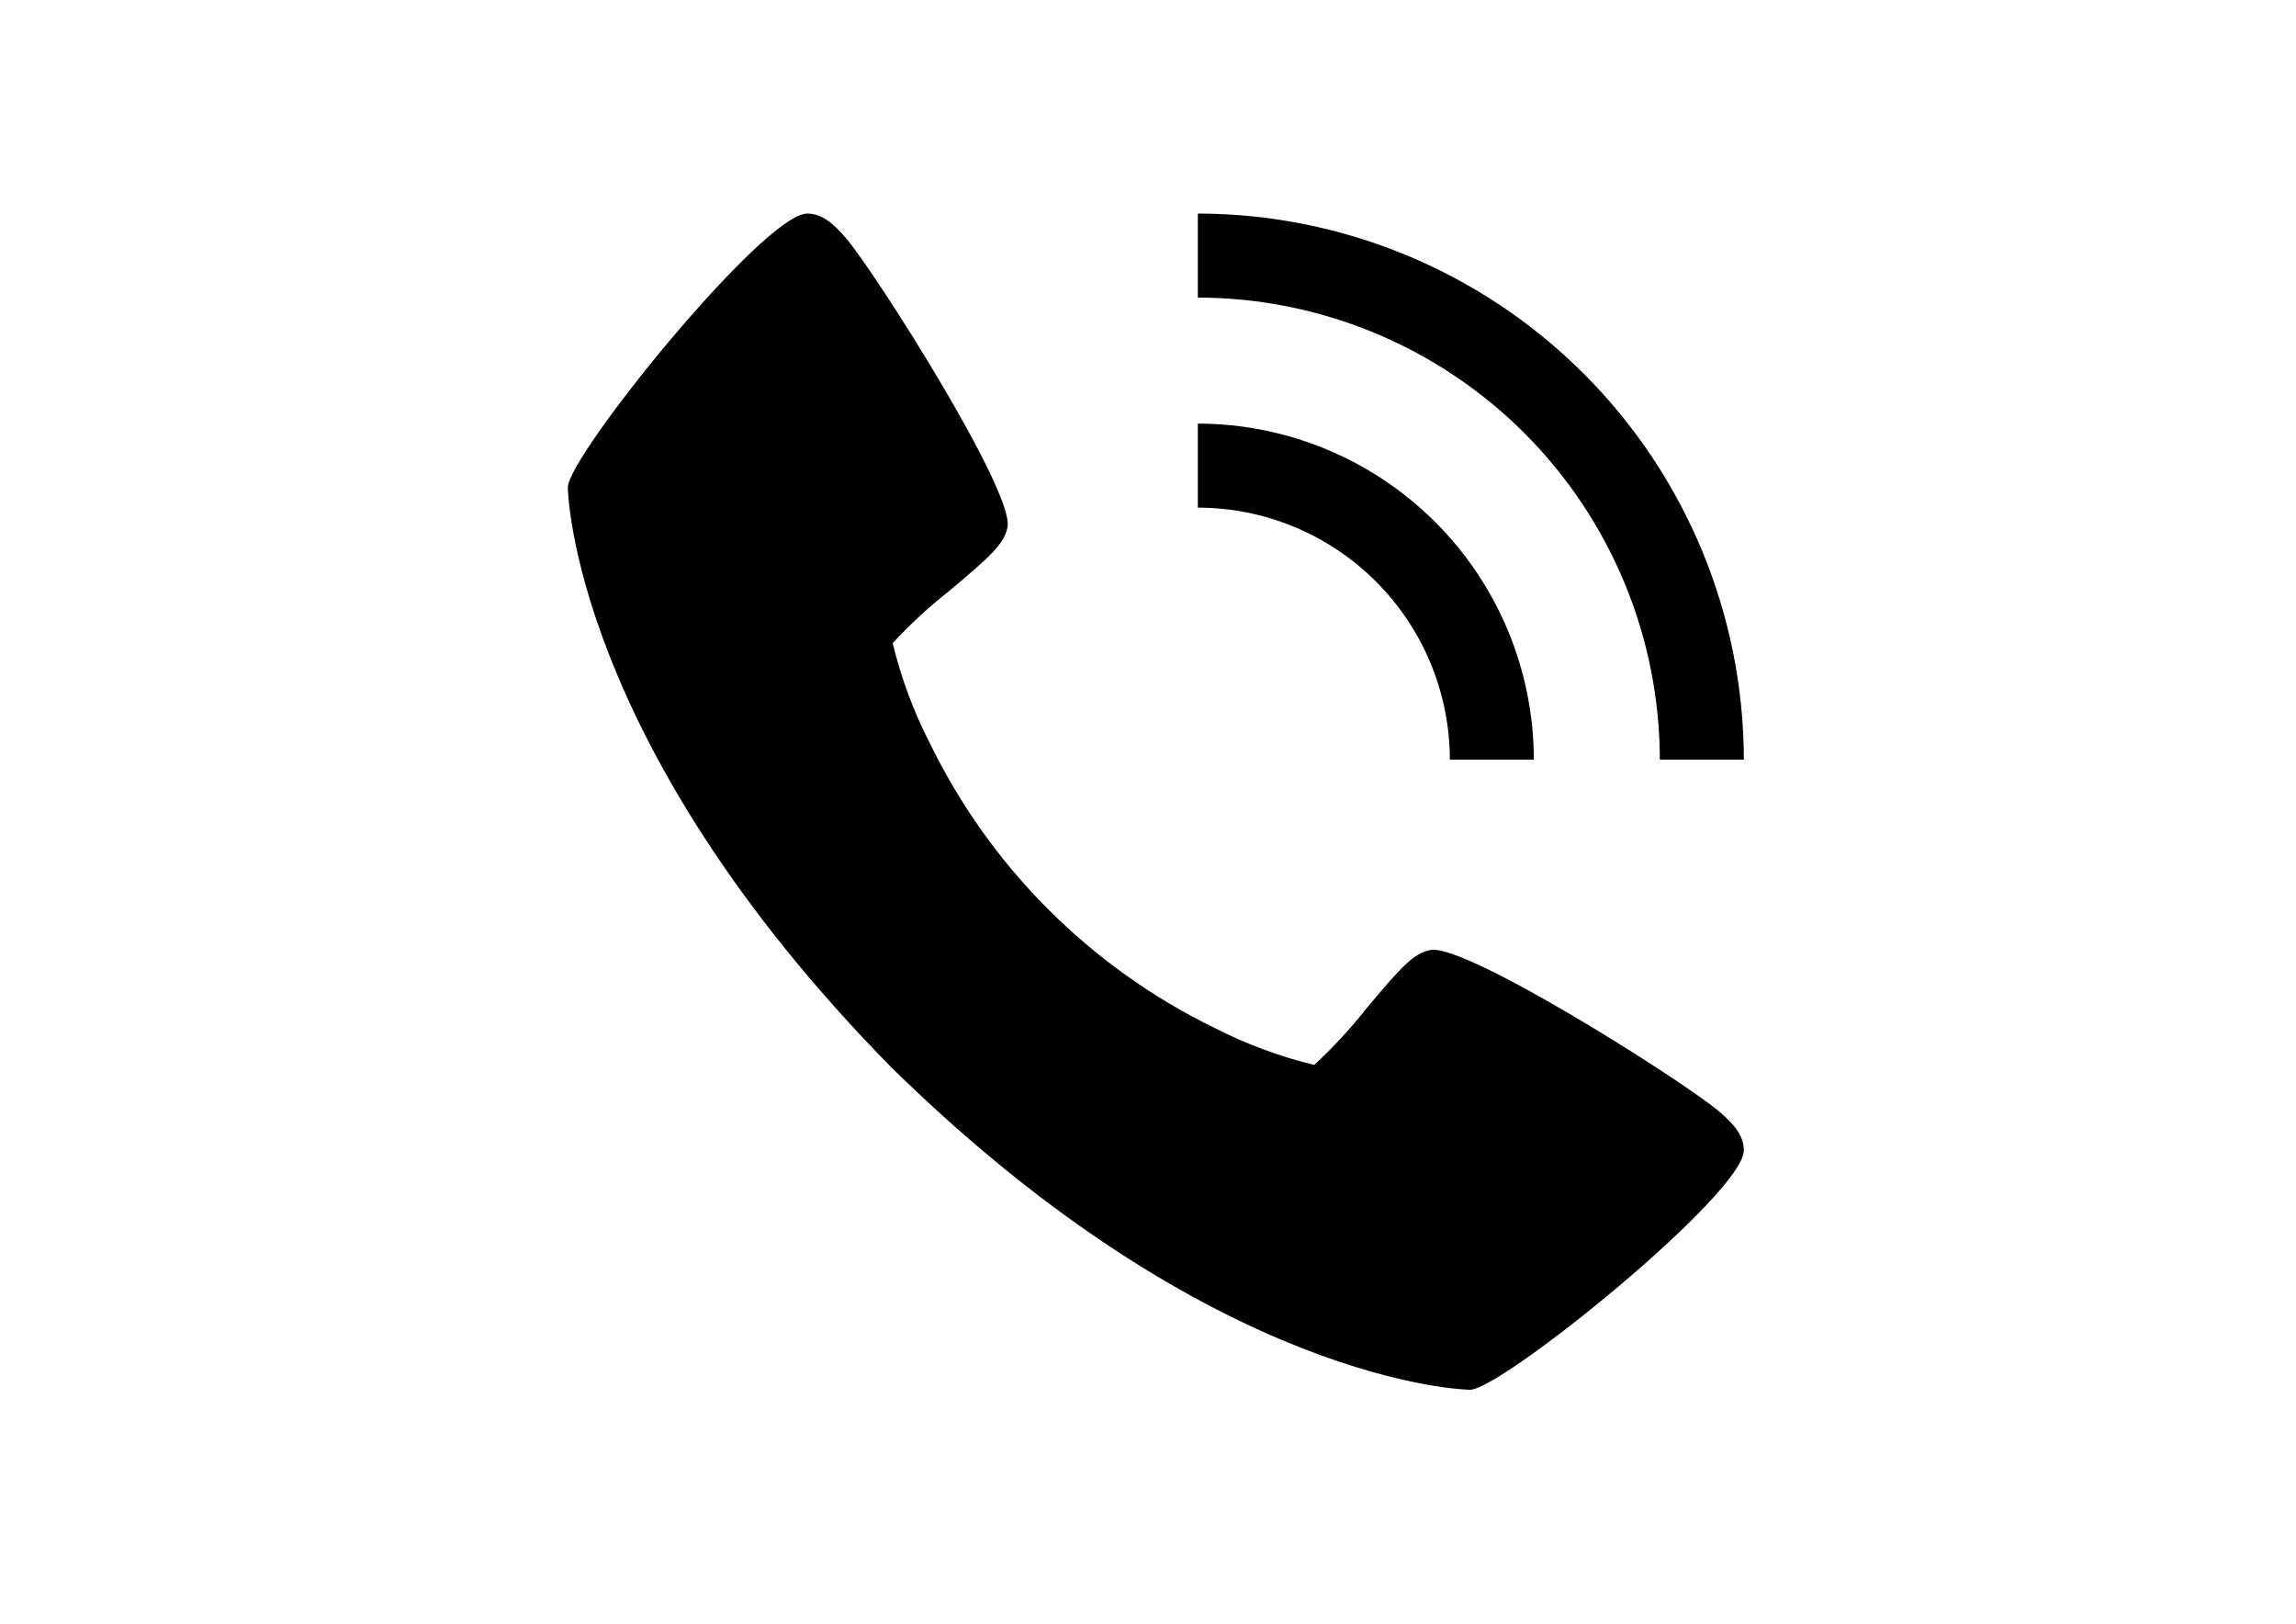 <svg width="41" height="29" viewBox="0 0 41 29" fill="none" xmlns="http://www.w3.org/2000/svg">
<path d="M30.685 19.833C30.029 19.284 26.185 16.849 25.546 16.961C25.246 17.014 25.016 17.27 24.402 18.003C24.118 18.363 23.806 18.701 23.469 19.013C22.852 18.864 22.254 18.642 21.689 18.353C19.471 17.273 17.68 15.481 16.601 13.263C16.311 12.698 16.09 12.1 15.941 11.483C16.252 11.146 16.59 10.834 16.951 10.55C17.683 9.936 17.939 9.708 17.992 9.406C18.104 8.766 15.668 4.923 15.12 4.267C14.89 3.996 14.682 3.813 14.415 3.813C13.641 3.813 10.14 8.142 10.14 8.703C10.14 8.749 10.215 13.256 15.907 19.047C21.698 24.738 26.204 24.813 26.25 24.813C26.811 24.813 31.14 21.312 31.14 20.538C31.14 20.271 30.958 20.063 30.685 19.833Z" fill="black"/>
<path d="M25.89 13.563H27.39C27.388 11.973 26.756 10.447 25.631 9.323C24.506 8.198 22.981 7.565 21.39 7.563V9.063C22.583 9.065 23.727 9.539 24.571 10.383C25.414 11.226 25.889 12.37 25.89 13.563Z" fill="black"/>
<path d="M29.64 13.563H31.14C31.137 10.978 30.109 8.5 28.281 6.672C26.453 4.845 23.975 3.816 21.39 3.813V5.313C23.577 5.316 25.674 6.186 27.221 7.733C28.767 9.279 29.637 11.376 29.64 13.563Z" fill="black"/>
</svg>
